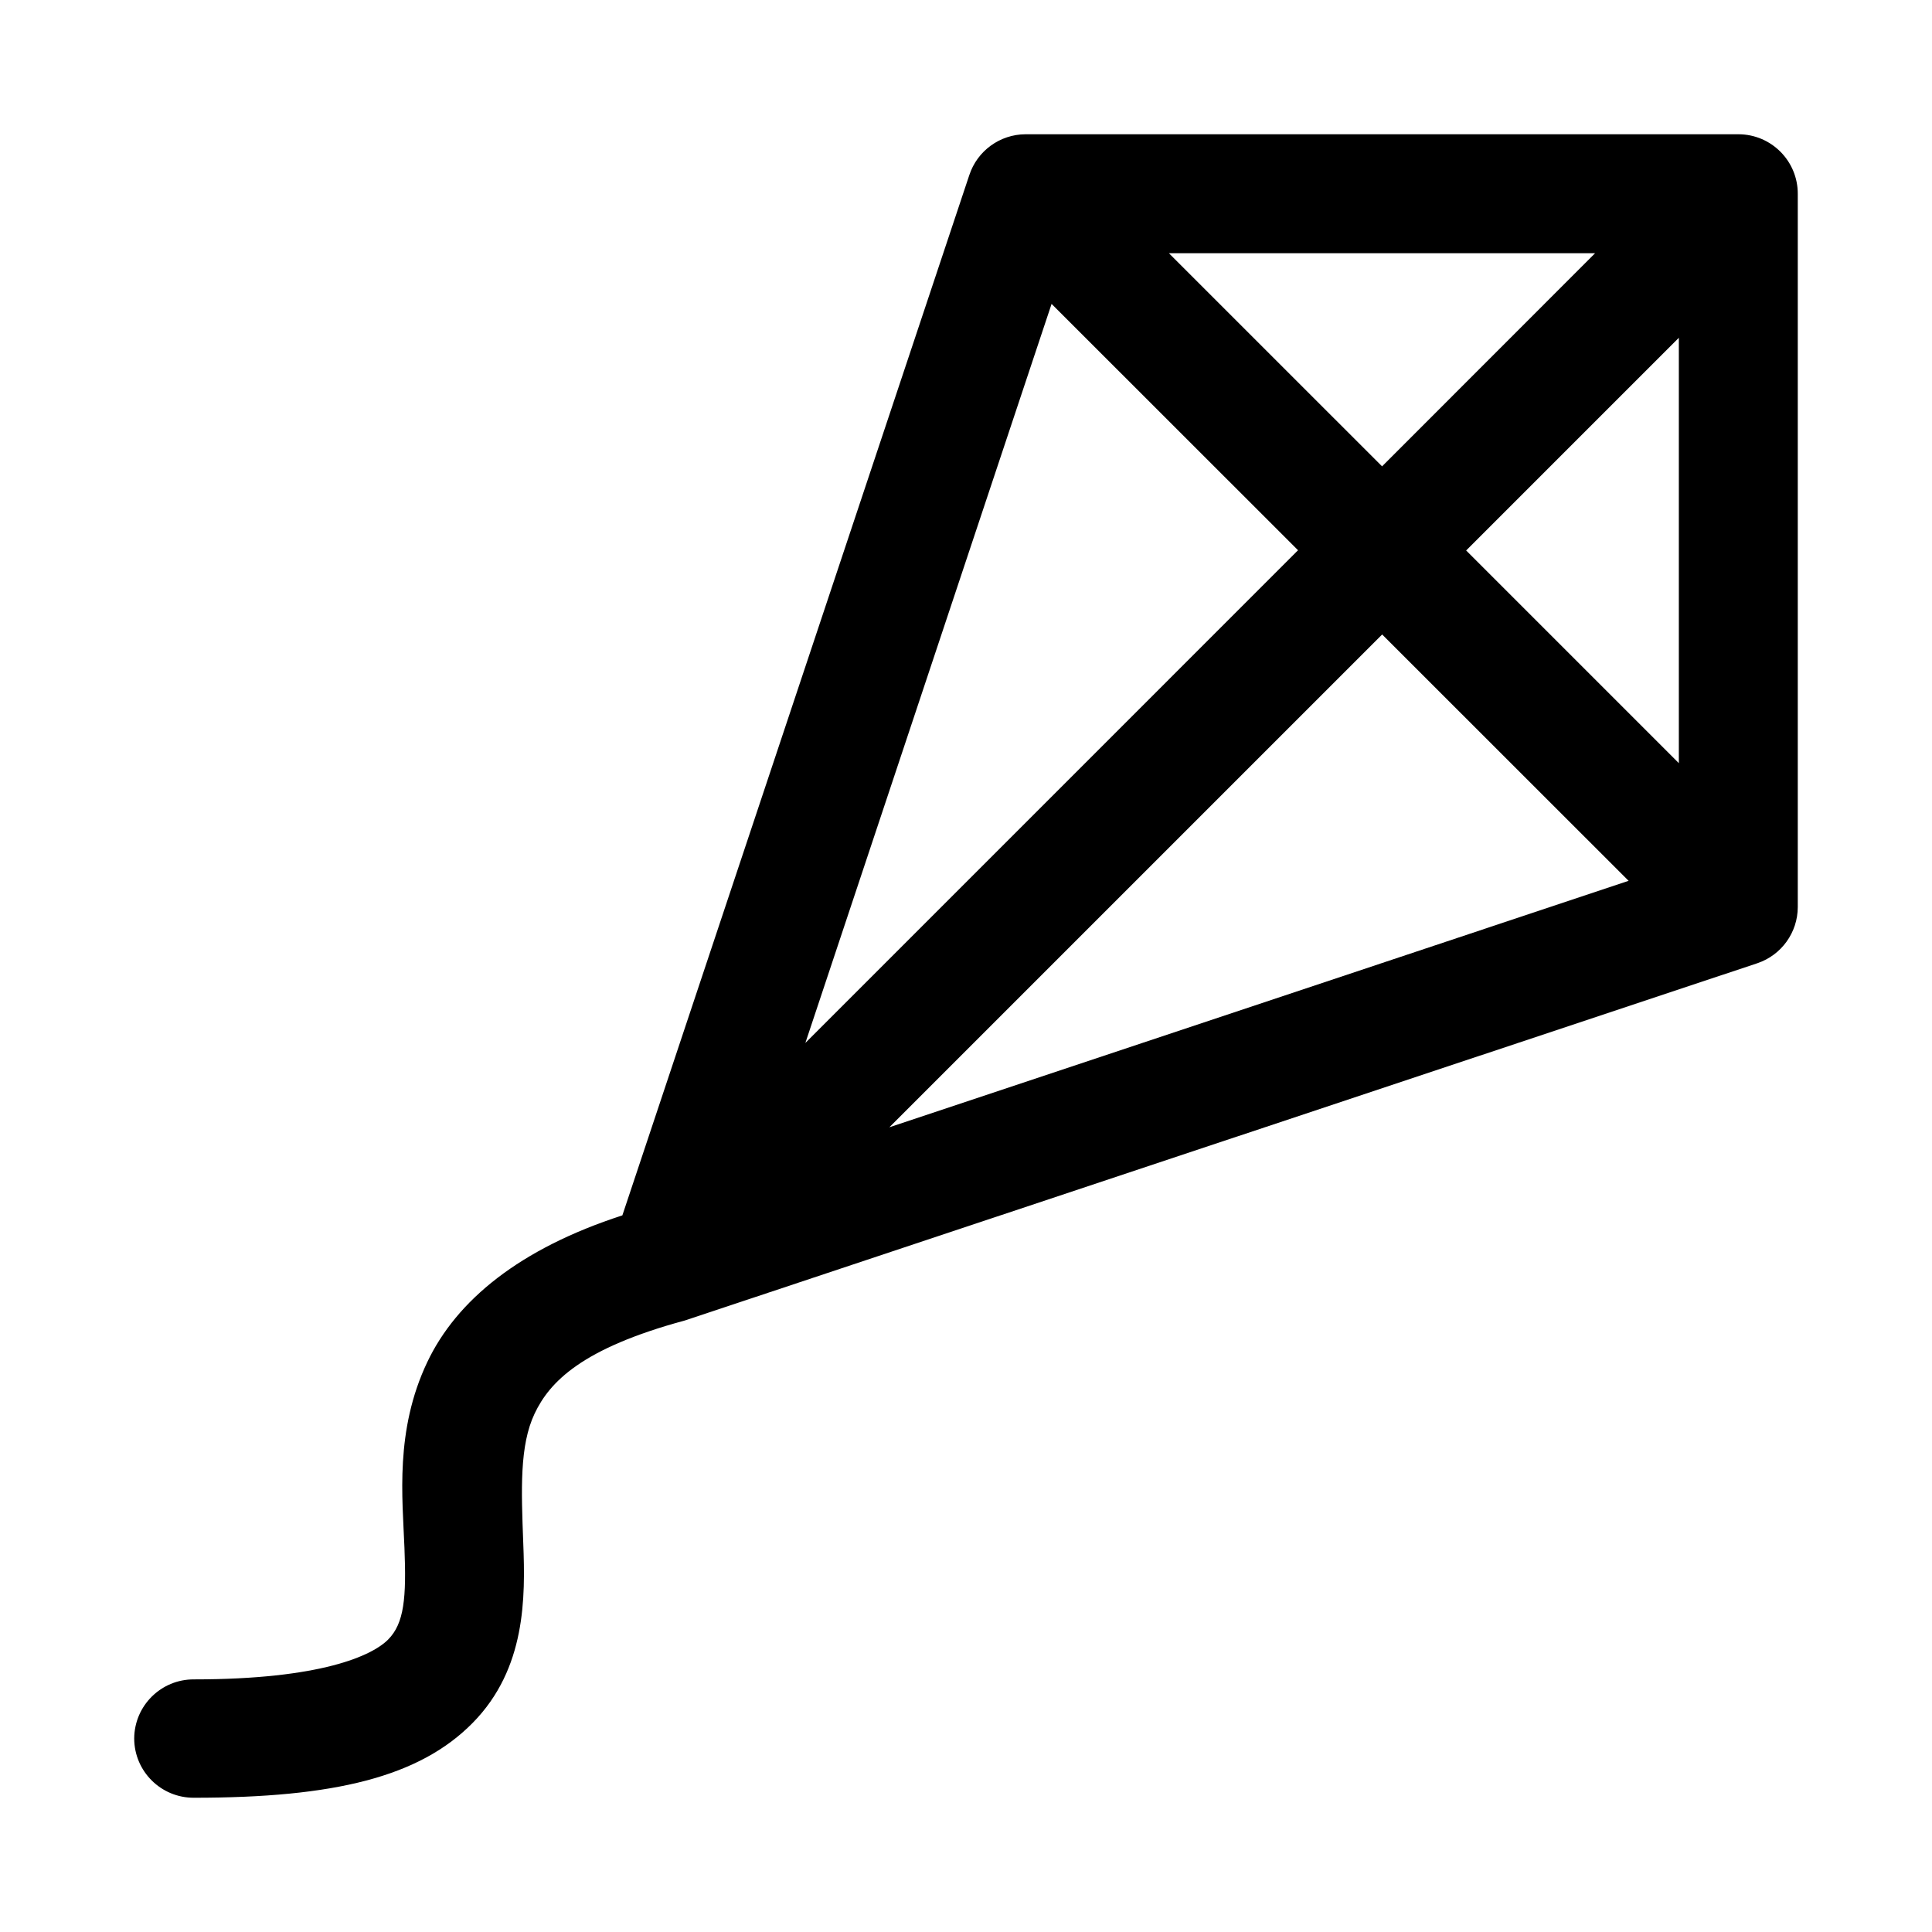 <?xml version="1.0" encoding="UTF-8"?>
<!-- The Best Svg Icon site in the world: iconSvg.co, Visit us! https://iconsvg.co -->
<svg fill="#000000" width="800px" height="800px" version="1.1" viewBox="144 144 512 512" xmlns="http://www.w3.org/2000/svg">
 <path d="m609.73 399.26c6.387-2.16 10.688-8.145 10.699-14.883v-188.99c0.031-8.707-7.008-15.789-15.711-15.805h-188.96c-6.773 0.031-12.766 4.391-14.883 10.824l-91.941 275.68c-27.191 8.82-43.926 22.48-51.723 38.93-8.582 18.094-6.539 35.918-6.027 49.168 0.535 13.25-0.062 20.004-4.305 24.293-4.219 4.289-17.797 10.578-51.477 10.578-8.707-0.051-15.801 6.977-15.836 15.684 0.031 8.707 7.129 15.734 15.836 15.684 37.172 0 59.758-5.484 73.891-19.863 14.137-14.387 13.93-33.262 13.379-47.543-0.535-14.285-1.016-25.922 3.012-34.41 3.996-8.426 12.52-17.285 39.855-24.676zm-155.96-188.16h112.95l-56.457 56.488zm-31.09 13.438 65.312 65.281-130.56 130.57zm166.23 8.977v112.73l-56.363-56.363zm-78.625 78.629 65.312 65.285-195.91 65.312z"/>
</svg>